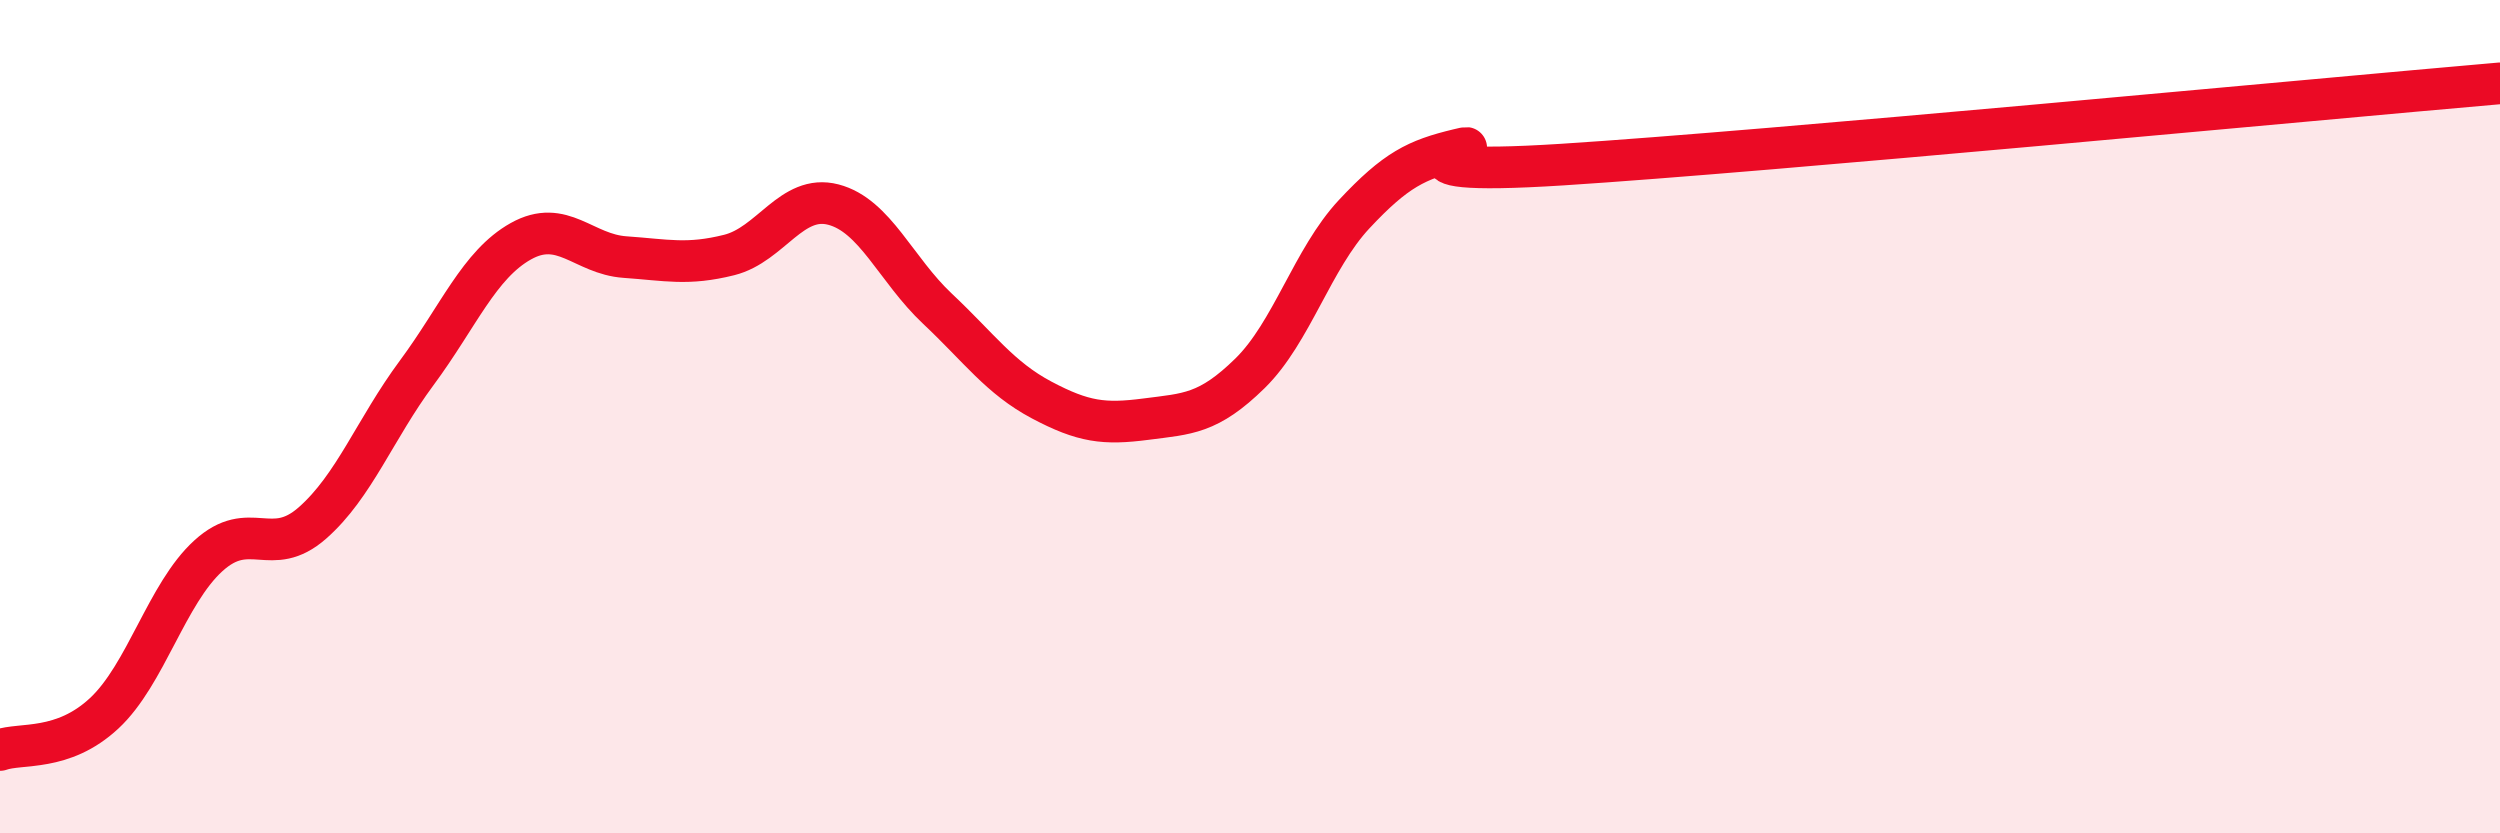 
    <svg width="60" height="20" viewBox="0 0 60 20" xmlns="http://www.w3.org/2000/svg">
      <path
        d="M 0,18 C 0.5,17.82 1.5,18.05 2.5,17.12 C 3.5,16.19 4,14.25 5,13.34 C 6,12.43 6.5,13.43 7.5,12.55 C 8.5,11.67 9,10.3 10,8.95 C 11,7.6 11.5,6.35 12.5,5.79 C 13.5,5.23 14,6.1 15,6.17 C 16,6.24 16.5,6.37 17.5,6.12 C 18.5,5.87 19,4.65 20,4.91 C 21,5.17 21.5,6.47 22.5,7.41 C 23.5,8.35 24,9.07 25,9.6 C 26,10.13 26.5,10.19 27.5,10.06 C 28.5,9.93 29,9.94 30,8.96 C 31,7.98 31.5,6.21 32.5,5.14 C 33.5,4.07 34,3.83 35,3.59 C 36,3.35 32.5,4.27 37.5,3.95 C 42.5,3.63 55.5,2.39 60,2L60 20L0 20Z"
        fill="#EB0A25"
        opacity="0.1"
        stroke-linecap="round"
        stroke-linejoin="round"
      />
      <path
        d="M 0,18 C 0.5,17.82 1.5,18.05 2.5,17.12 C 3.5,16.19 4,14.25 5,13.34 C 6,12.43 6.5,13.43 7.5,12.55 C 8.5,11.67 9,10.3 10,8.95 C 11,7.6 11.5,6.35 12.5,5.79 C 13.5,5.23 14,6.1 15,6.17 C 16,6.24 16.5,6.37 17.5,6.12 C 18.5,5.87 19,4.65 20,4.91 C 21,5.17 21.5,6.47 22.5,7.41 C 23.5,8.35 24,9.07 25,9.6 C 26,10.13 26.5,10.19 27.5,10.06 C 28.5,9.93 29,9.94 30,8.96 C 31,7.98 31.5,6.21 32.5,5.14 C 33.5,4.07 34,3.83 35,3.59 C 36,3.35 32.5,4.27 37.5,3.95 C 42.5,3.63 55.5,2.39 60,2"
        stroke="#EB0A25"
        stroke-width="1"
        fill="none"
        stroke-linecap="round"
        stroke-linejoin="round"
      />
    </svg>
  